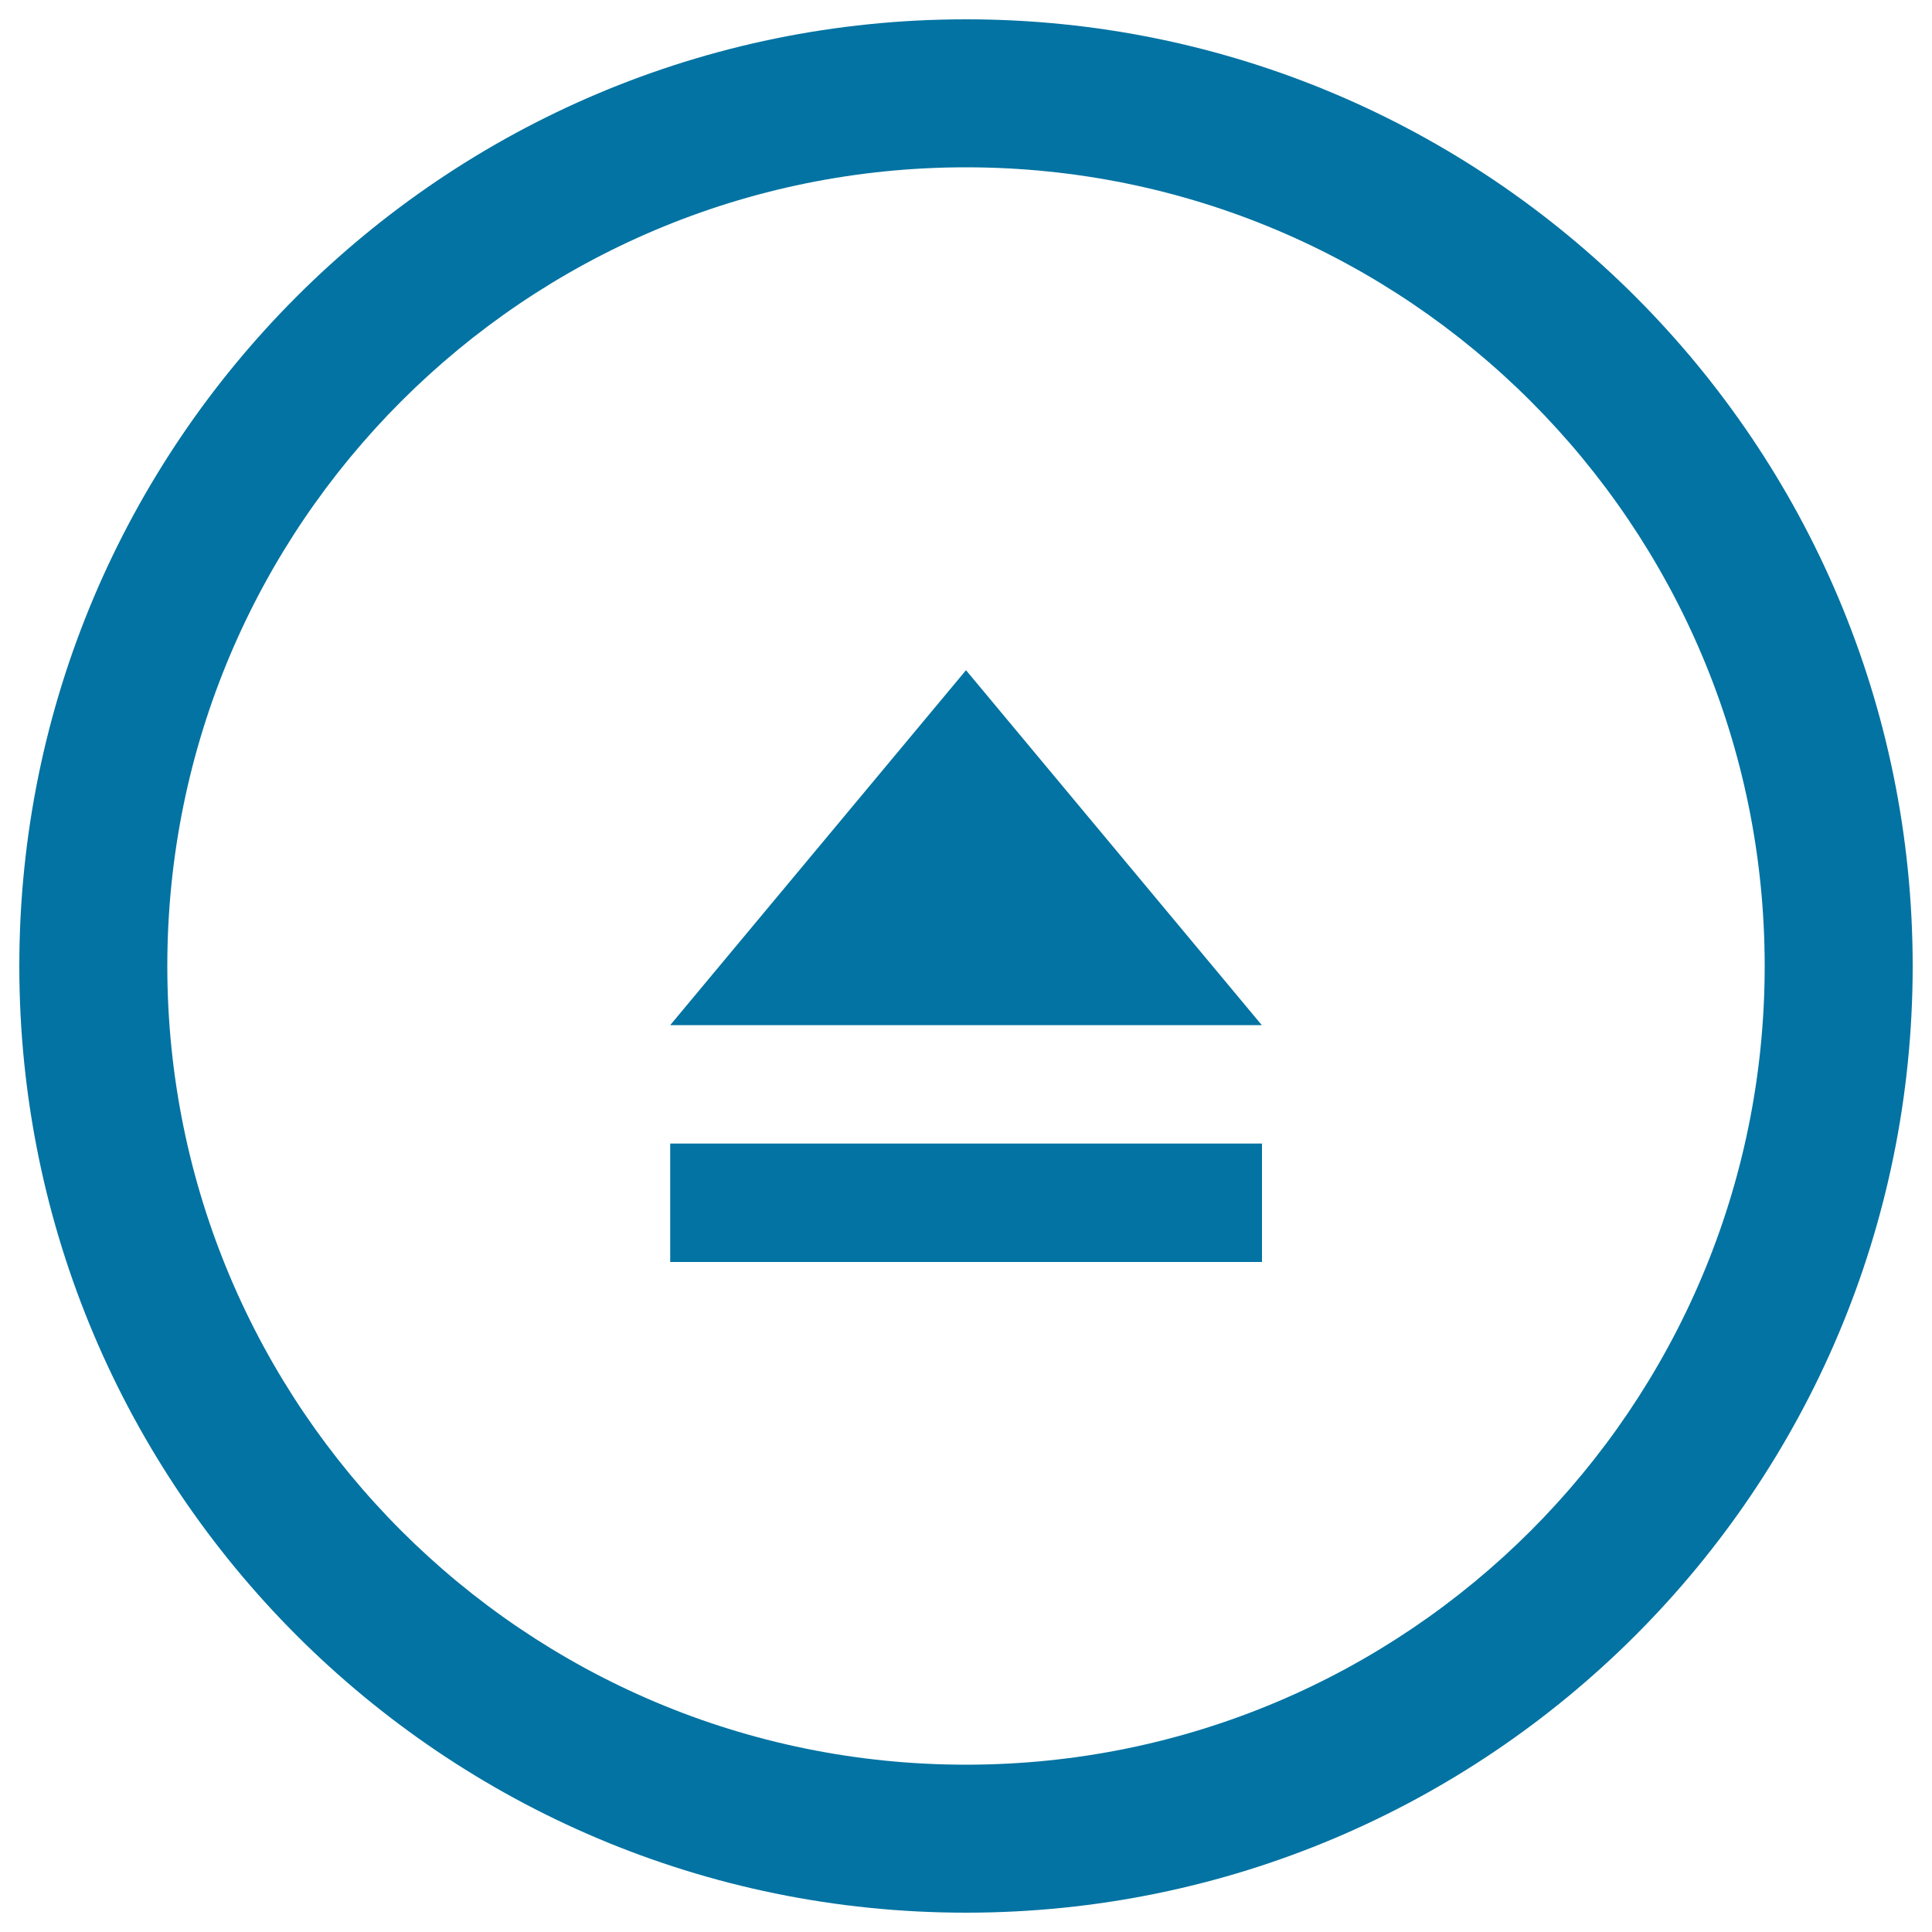 <svg xmlns="http://www.w3.org/2000/svg" viewBox="0 0 1000 1000" style="fill:#0273a2">
<title>Eject Circular Button SVG icon</title>
<g><g><path d="M500,10C229.4,10,10,229.4,10,500c0,270.6,219.4,490,490,490c270.6,0,490-219.4,490-490C990,229.4,770.6,10,500,10z M500,913.4C271.7,913.4,86.6,728.3,86.6,500S271.7,86.6,500,86.6S913.4,271.7,913.4,500S728.3,913.4,500,913.4z"/><g><polygon points="346.9,530.6 653.1,530.6 500,346.9 "/><rect x="346.9" y="591.9" width="306.3" height="61.3"/></g></g></g>
</svg>